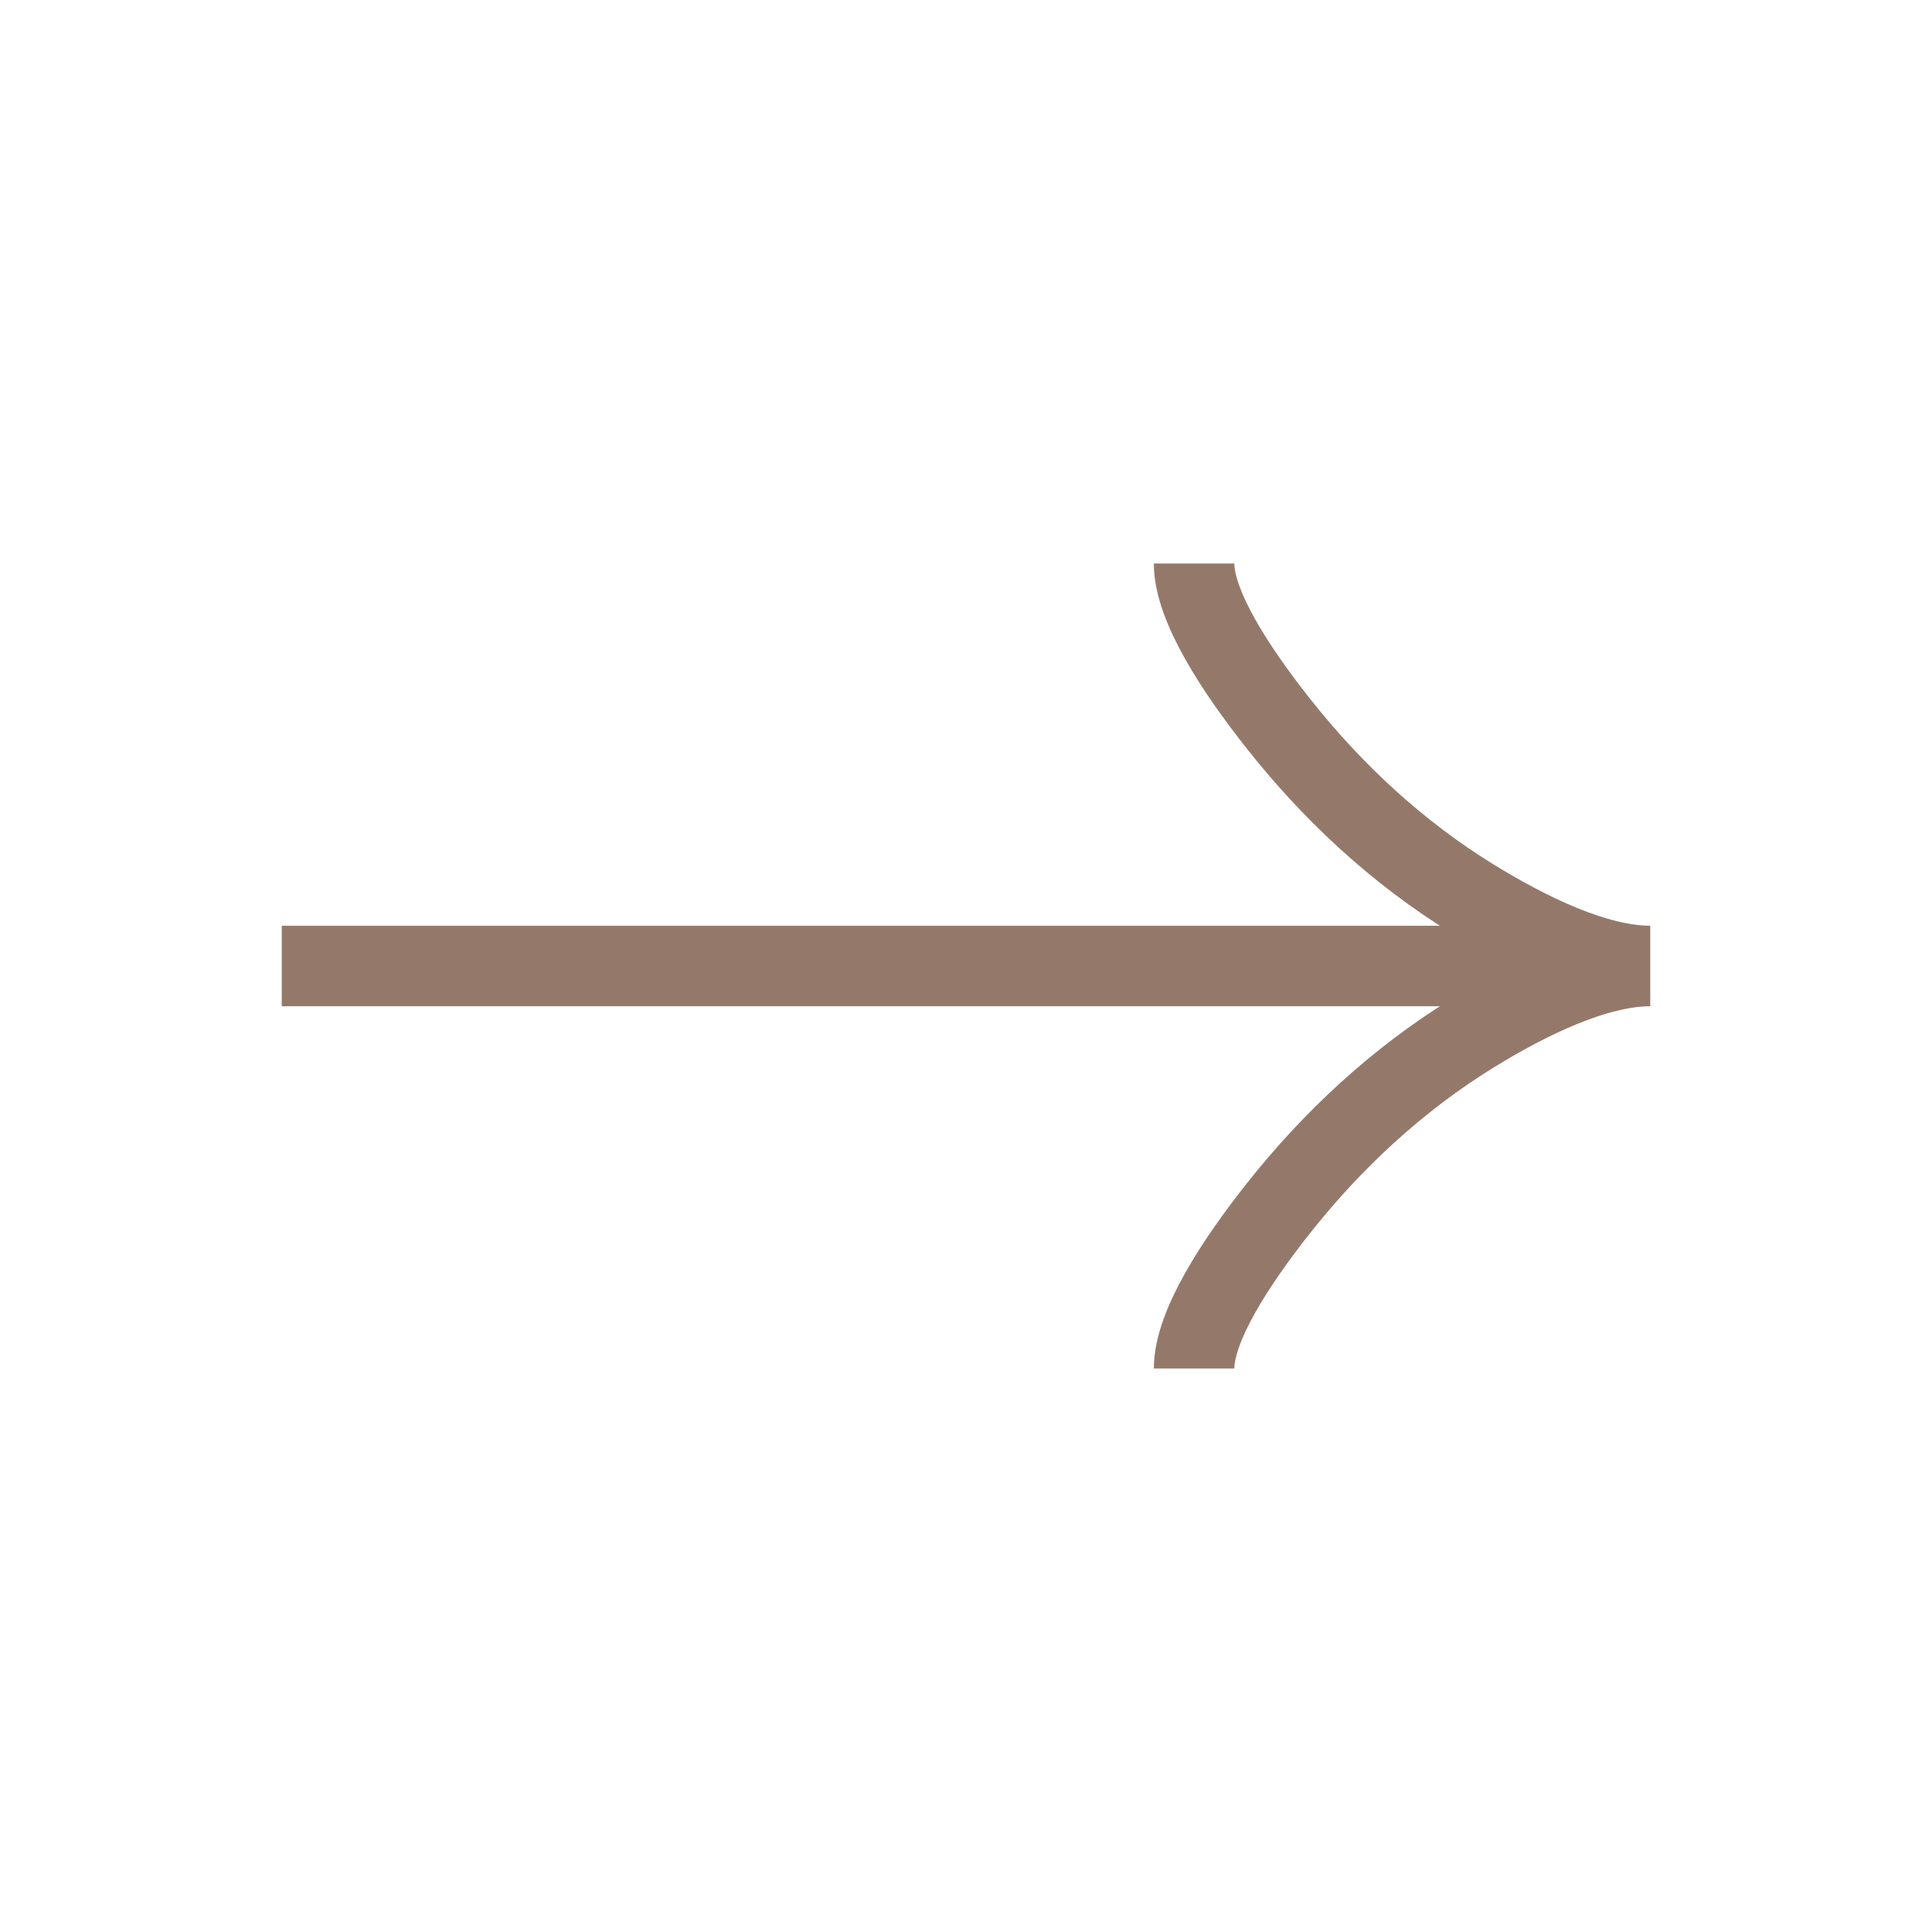 <svg width="48" height="48" viewBox="0 0 48 48" fill="none" xmlns="http://www.w3.org/2000/svg">
<rect width="48" height="48" fill="white"/>
<path d="M29.667 14C29.667 15.06 30.705 16.643 31.756 17.971C33.108 19.686 34.723 21.181 36.574 22.323C37.963 23.179 39.646 24 41 24M41 24C39.646 24 37.961 24.821 36.574 25.677C34.723 26.82 33.108 28.316 31.756 30.027C30.705 31.357 29.667 32.943 29.667 34M41 24H7" stroke="#94796B" stroke-width="2"/>
</svg>

